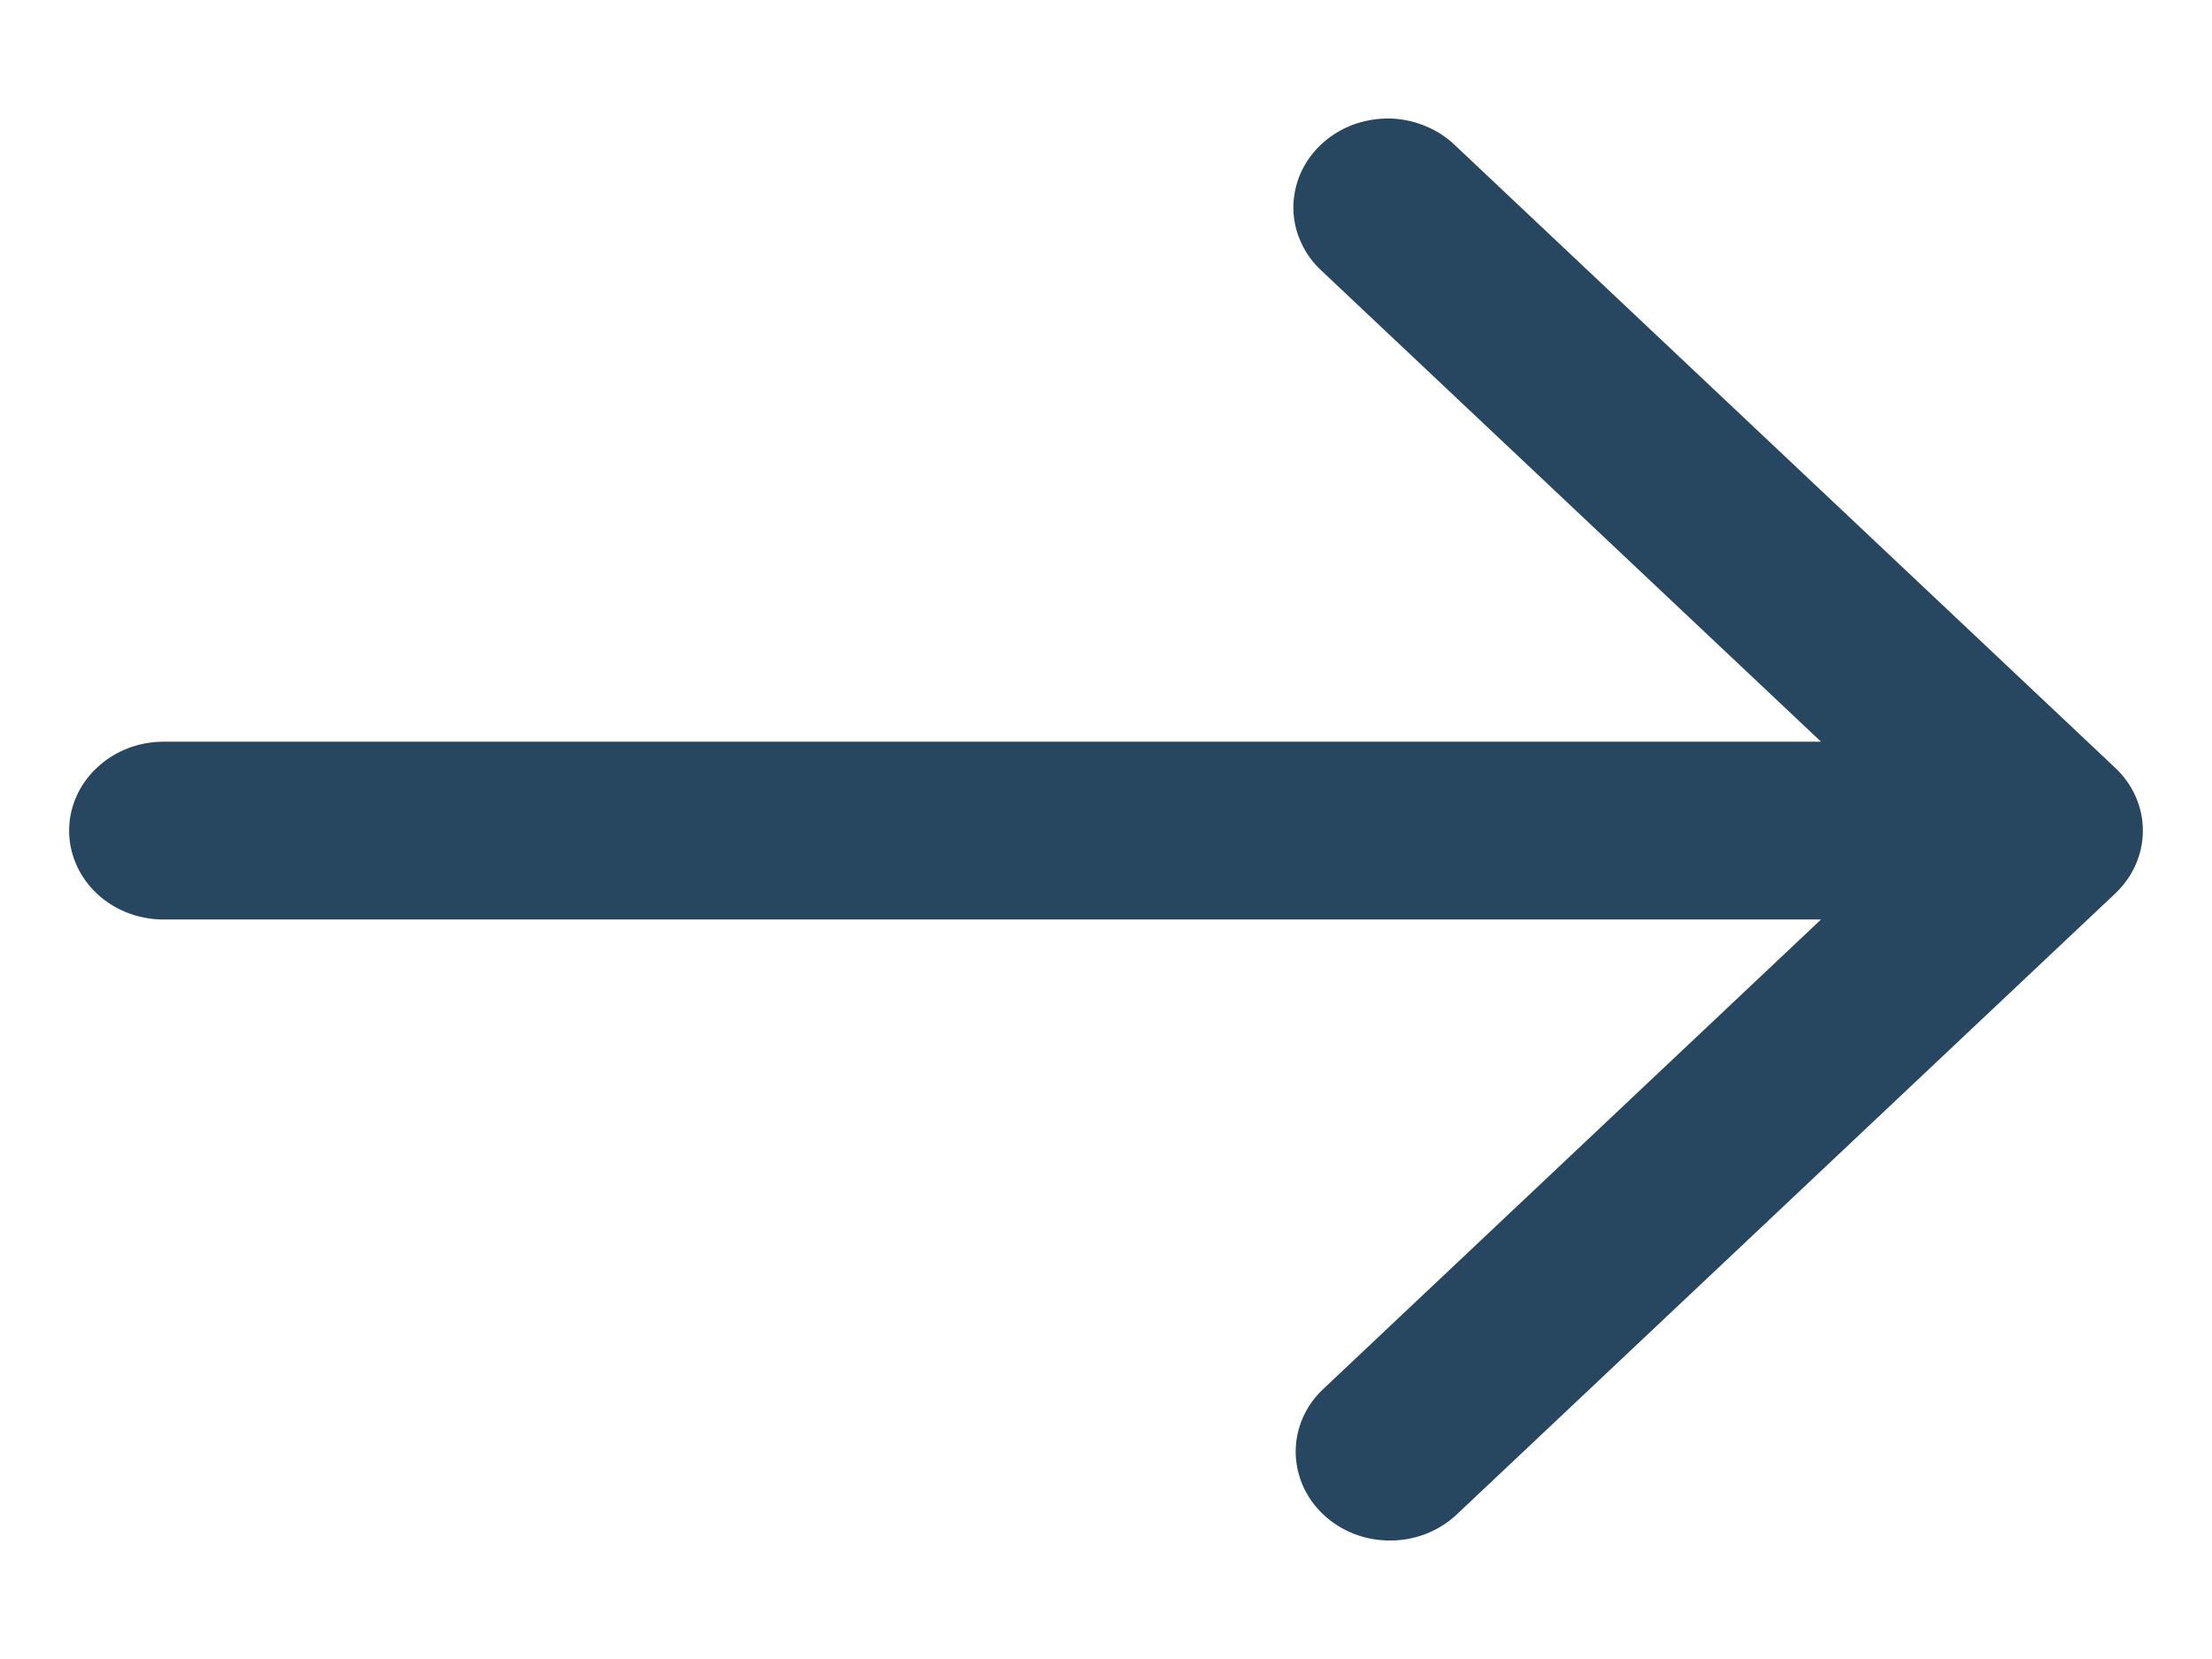 <svg xmlns="http://www.w3.org/2000/svg" width="16" height="12" viewBox="0 0 16 12" fill="none"><g clip-path="url(#clip0_688_2416)"><g clip-path="url(#clip1_688_2416)"><g clip-path="url(#clip2_688_2416)"><path d="M15.3 6.463L10.528 10.963C10.399 11.08 10.227 11.145 10.048 11.143C9.869 11.142 9.698 11.074 9.572 10.955C9.445 10.836 9.374 10.674 9.372 10.506C9.371 10.337 9.439 10.175 9.564 10.054L13.172 6.651H1.182C1.001 6.651 0.828 6.583 0.7 6.463C0.572 6.342 0.5 6.179 0.5 6.008C0.5 5.838 0.572 5.674 0.7 5.554C0.828 5.433 1.001 5.365 1.182 5.365H13.172L9.564 1.963C9.498 1.903 9.446 1.832 9.411 1.754C9.375 1.676 9.356 1.591 9.355 1.506C9.355 1.421 9.372 1.336 9.406 1.257C9.44 1.178 9.491 1.106 9.555 1.046C9.619 0.985 9.695 0.938 9.779 0.905C9.863 0.873 9.953 0.857 10.043 0.857C10.134 0.858 10.223 0.876 10.306 0.91C10.389 0.943 10.465 0.992 10.528 1.054L15.3 5.554C15.428 5.674 15.5 5.838 15.5 6.008C15.5 6.179 15.428 6.342 15.3 6.463Z" fill="#274760"></path></g></g></g><defs><clipPath id="clip0_688_2416"><rect width="15" height="11" fill="white" transform="translate(0.5 0.5)"></rect></clipPath><clipPath id="clip1_688_2416"><rect width="15" height="11" fill="white" transform="translate(0.5 0.5)"></rect></clipPath><clipPath id="clip2_688_2416"><rect width="15" height="10.286" fill="white" transform="translate(0.5 0.857)"></rect></clipPath></defs></svg>
